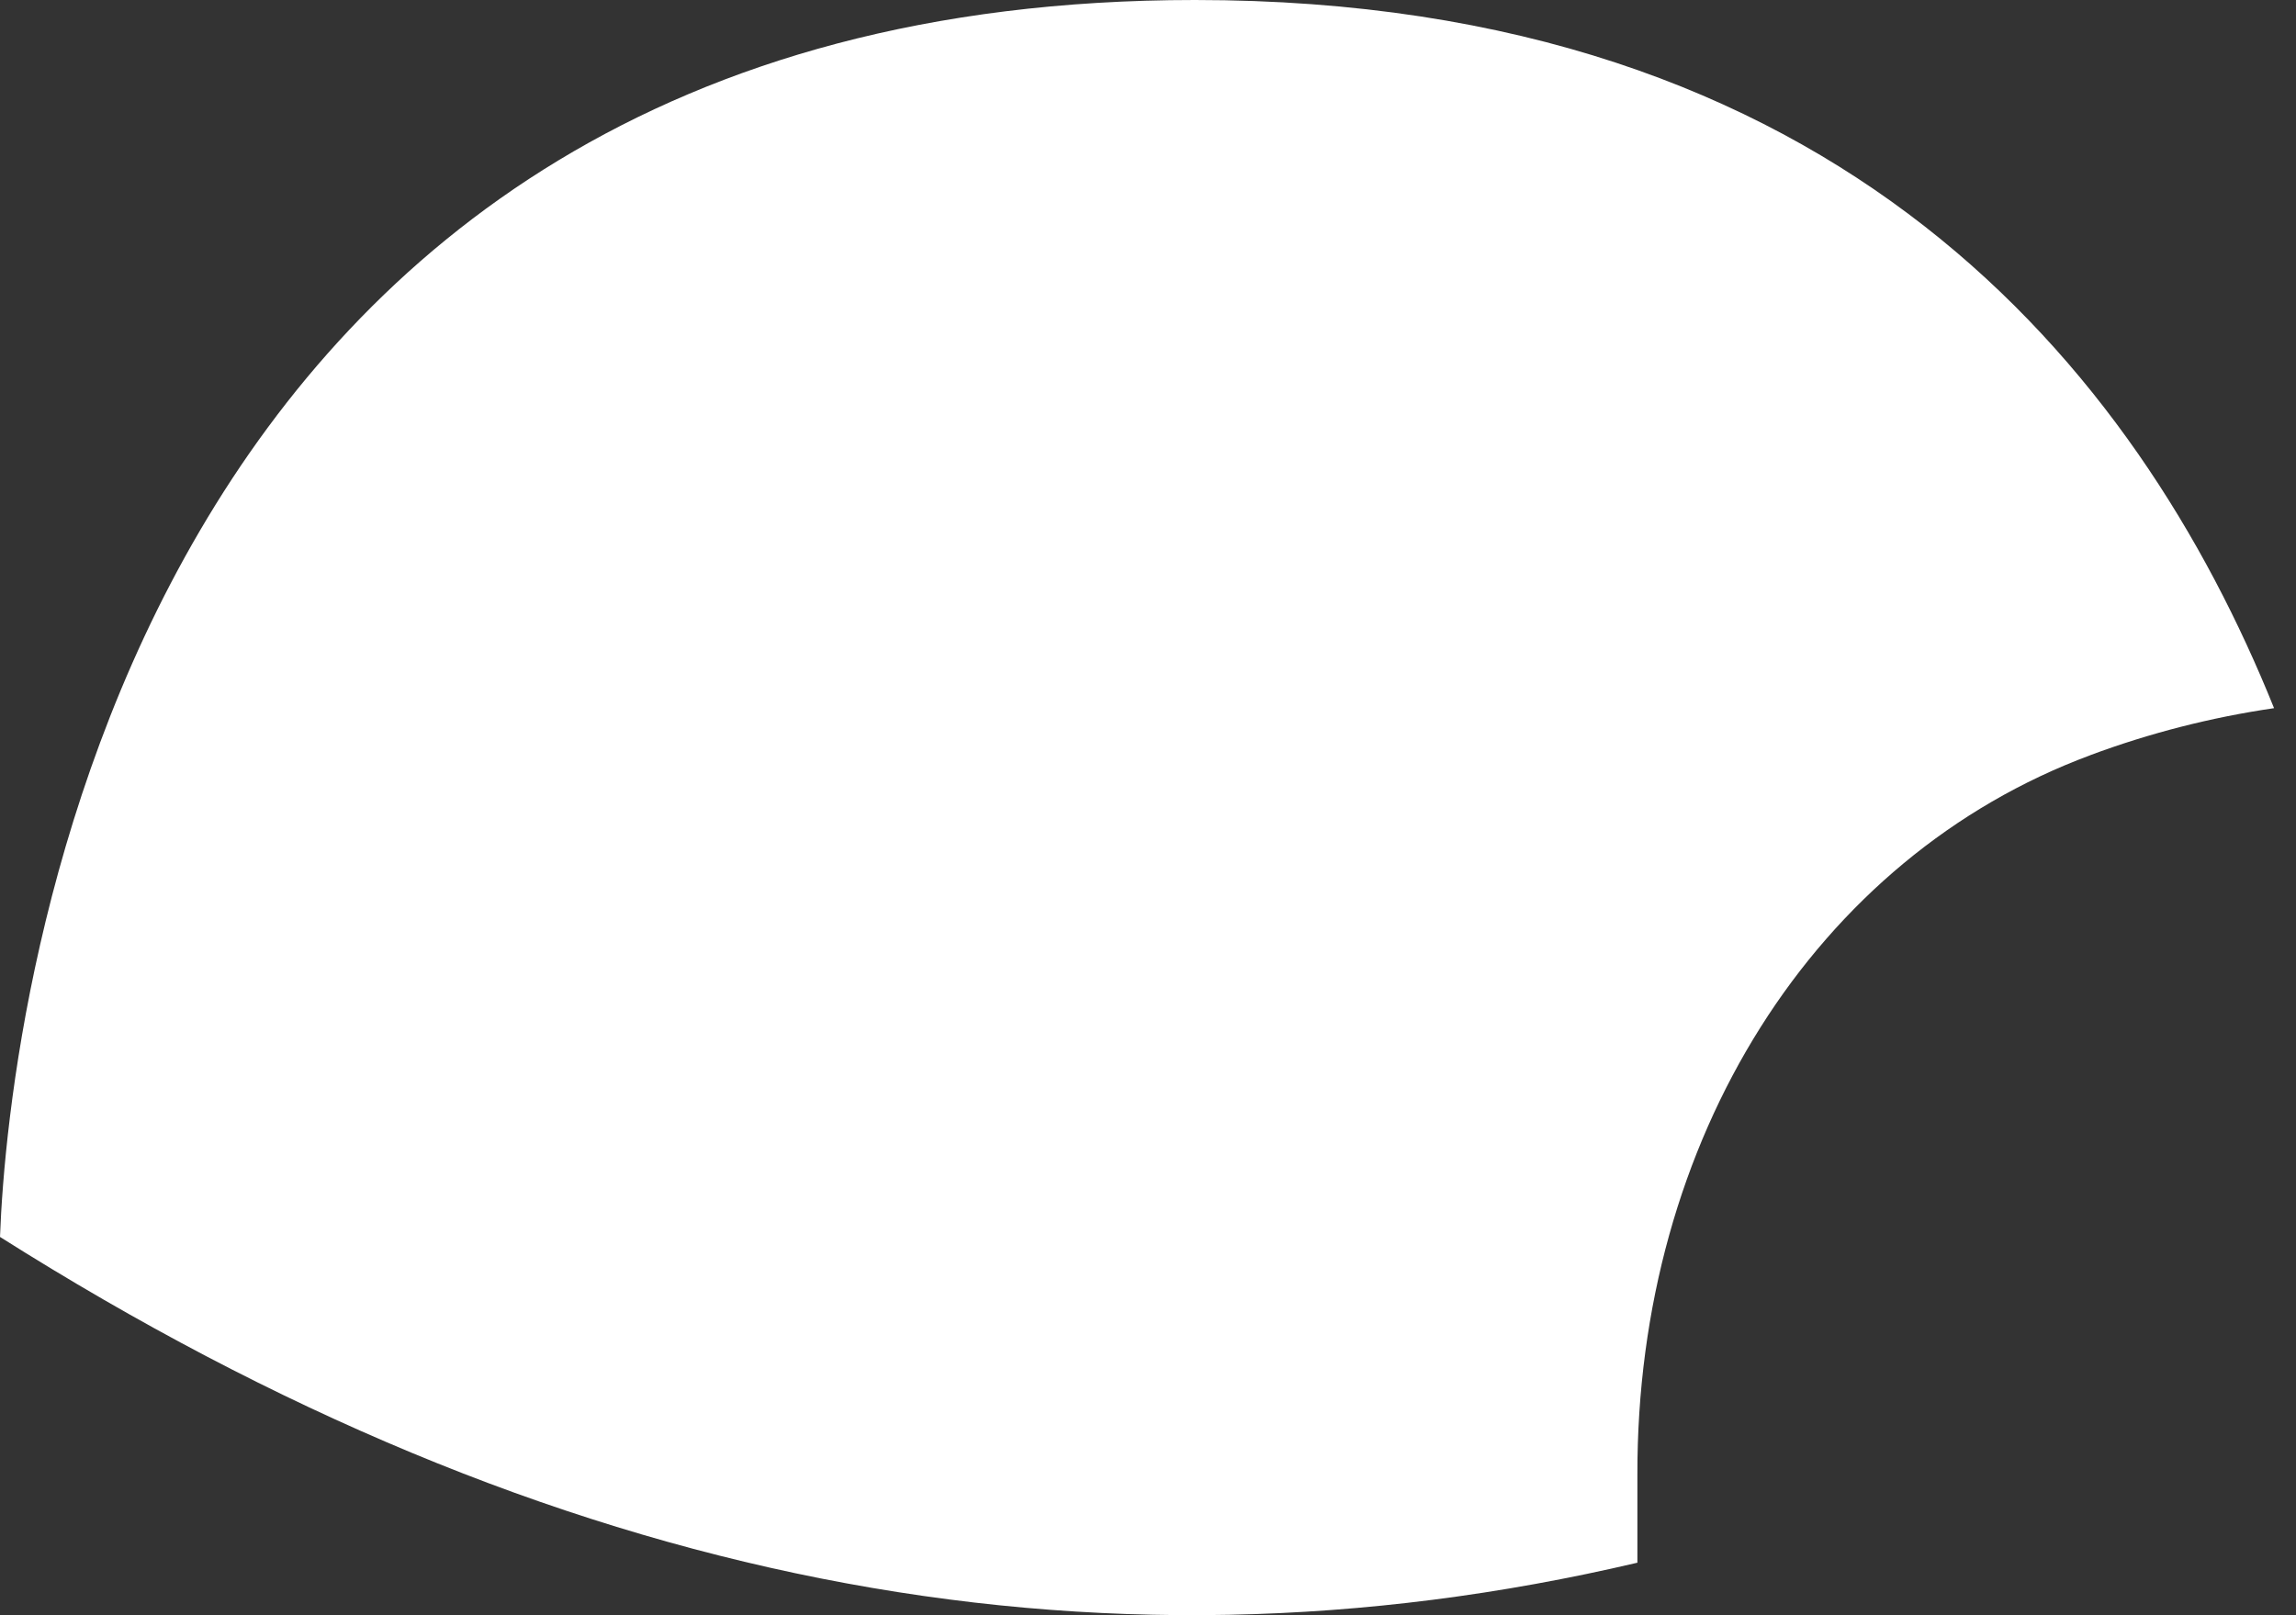 <?xml version="1.0" encoding="UTF-8"?> <svg xmlns="http://www.w3.org/2000/svg" width="27" height="19" viewBox="0 0 27 19" fill="none"><rect x="0" y="0" width="27" height="19" fill="#333333" stroke="none"/> <path d="M24.581 8.883C25.279 8.623 26.004 8.438 26.742 8.33C25.123 4.313 21.621 3.24806e-08 14.052 3.24806e-08C1.485 -0.001 0.102 11.793 0 14.55C6.483 18.648 12.843 19.888 19.255 18.382V17.357C19.244 13.392 21.354 10.082 24.58 8.884L24.581 8.883Z" fill="white"></path> </svg> 